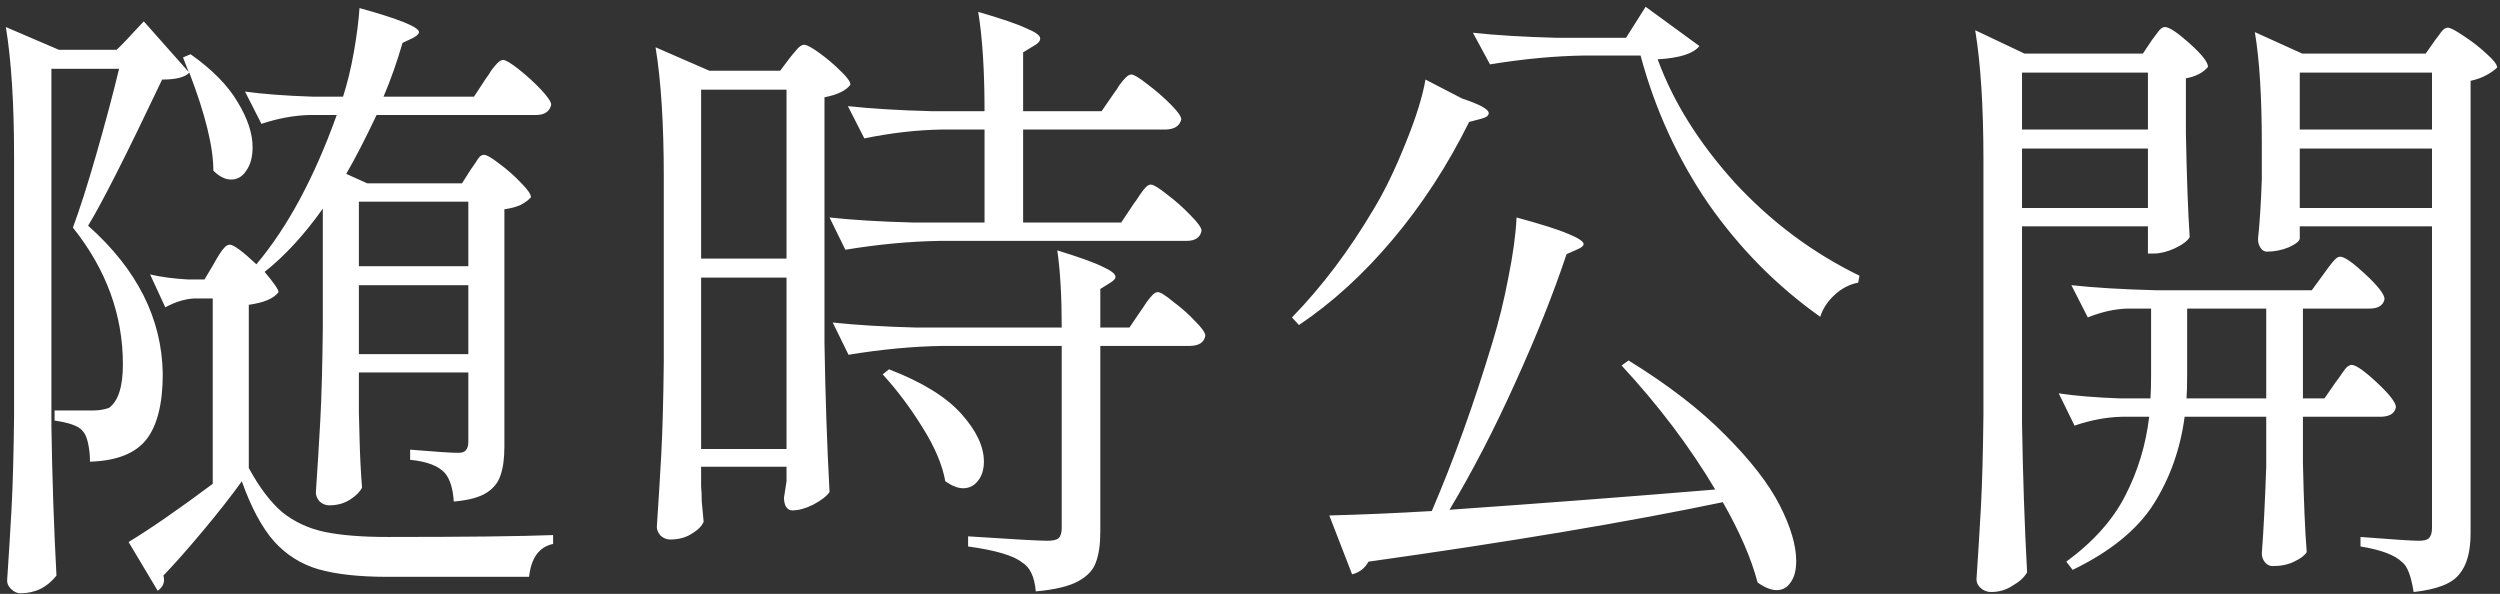 <svg width="341" height="81" viewBox="0 0 341 81" fill="none" xmlns="http://www.w3.org/2000/svg">
<rect x="0" y="0" width="341" height="81" fill="#333333" stroke="none"/>
<path d="M52.92 73.243C63.391 73.243 70.898 73.157 75.443 72.984V74.192C73.545 74.595 72.452 76.091 72.164 78.68H52.834C48.98 78.68 45.844 78.334 43.428 77.644C41.069 76.954 39.056 75.688 37.388 73.847C35.719 71.949 34.252 69.216 32.986 65.649C31.491 67.72 29.707 69.993 27.636 72.466C25.565 74.94 23.782 76.954 22.286 78.507C22.343 78.68 22.372 78.881 22.372 79.111C22.372 79.686 22.085 80.175 21.509 80.578L17.54 73.933C20.646 72.035 24.472 69.388 29.017 65.994V40.71H26.514C25.249 40.767 23.925 41.17 22.545 41.918L20.474 37.431C21.912 37.776 23.638 38.006 25.651 38.121H27.895L29.276 35.791C29.391 35.561 29.592 35.216 29.88 34.756C30.168 34.295 30.426 33.95 30.657 33.72C30.887 33.49 31.117 33.375 31.347 33.375C31.865 33.375 33.073 34.267 34.971 36.05C39.228 30.988 42.882 24.199 45.931 15.685H42.22C40.091 15.742 37.905 16.145 35.662 16.893L33.418 12.492C35.949 12.837 38.998 13.067 42.565 13.182H46.794C47.369 11.399 47.858 9.385 48.261 7.141C48.663 4.84 48.922 2.827 49.037 1.101C54.445 2.597 57.149 3.69 57.149 4.38C57.149 4.61 56.89 4.869 56.372 5.157L54.905 5.847C54.157 8.436 53.294 10.881 52.316 13.182H64.657L66.296 10.68C66.526 10.392 66.756 10.047 66.987 9.644C67.274 9.241 67.562 8.896 67.85 8.608C68.137 8.321 68.396 8.177 68.626 8.177C68.971 8.177 69.69 8.608 70.784 9.471C71.876 10.334 72.883 11.255 73.804 12.233C74.724 13.211 75.184 13.901 75.184 14.304C74.954 15.224 74.264 15.685 73.113 15.685H51.367C49.756 19.079 48.376 21.754 47.225 23.71L50.073 25.004H63.017L64.225 23.106C64.398 22.876 64.599 22.588 64.829 22.243C65.059 21.84 65.261 21.553 65.433 21.38C65.606 21.207 65.807 21.121 66.037 21.121C66.382 21.121 67.073 21.524 68.108 22.329C69.201 23.135 70.179 23.998 71.042 24.918C71.963 25.838 72.423 26.5 72.423 26.903C72.135 27.248 71.675 27.593 71.042 27.938C70.409 28.226 69.662 28.427 68.799 28.542V60.903C68.799 62.514 68.626 63.808 68.281 64.786C67.993 65.764 67.361 66.57 66.382 67.202C65.404 67.835 63.909 68.238 61.895 68.41C61.78 66.627 61.377 65.333 60.687 64.527C59.824 63.549 58.242 62.945 55.941 62.715V61.334C59.393 61.622 61.579 61.766 62.499 61.766C63.017 61.766 63.362 61.651 63.535 61.421C63.765 61.191 63.88 60.788 63.88 60.212V50.806H48.951V56.243L49.037 59.522C49.095 62.053 49.21 64.383 49.382 66.512C49.095 67.087 48.548 67.634 47.743 68.152C46.937 68.669 45.988 68.928 44.895 68.928C44.435 68.928 44.003 68.756 43.601 68.41C43.255 68.008 43.083 67.605 43.083 67.202C43.313 63.808 43.514 60.529 43.687 57.365C43.86 54.143 43.975 49.944 44.032 44.766V28.456C41.501 32.023 38.855 34.9 36.093 37.086C37.359 38.581 37.992 39.502 37.992 39.847C37.359 40.71 36.007 41.285 33.936 41.573V63.837C35.374 66.483 36.898 68.497 38.509 69.877C40.178 71.201 42.105 72.092 44.291 72.553C46.477 73.013 49.354 73.243 52.92 73.243ZM22.2 50.979C22.2 55.064 21.452 58.055 19.956 59.954C18.46 61.852 15.9 62.859 12.276 62.974C12.276 62.111 12.19 61.277 12.017 60.471C11.844 59.666 11.585 59.091 11.24 58.745C10.723 58.113 9.457 57.653 7.443 57.365V55.984H12.794C13.484 55.984 14.174 55.869 14.865 55.639C16.13 54.718 16.763 52.734 16.763 49.685C16.763 42.954 14.491 36.74 9.946 31.045C10.866 28.571 11.931 25.235 13.139 21.035C14.347 16.835 15.382 12.952 16.245 9.385H7.012V58.228C7.127 65.361 7.357 72.121 7.702 78.507C6.437 80.118 4.797 80.923 2.783 80.923C2.323 80.923 1.892 80.722 1.489 80.319C1.144 79.974 0.971 79.6 0.971 79.197C1.201 75.803 1.403 72.524 1.575 69.36C1.748 66.138 1.863 61.938 1.92 56.761V21.38C1.92 14.131 1.546 8.234 0.799 3.69L8.047 6.796H15.9C16.418 6.336 17.655 5.042 19.611 2.913L25.738 9.817L24.961 7.832L25.997 7.4C28.931 9.471 31.059 11.629 32.382 13.872C33.763 16.116 34.453 18.187 34.453 20.086C34.453 21.409 34.166 22.473 33.59 23.279C33.073 24.084 32.382 24.487 31.52 24.487C30.714 24.487 29.909 24.084 29.103 23.279C29.103 20.057 28.01 15.598 25.824 9.903C25.249 10.536 24.012 10.852 22.113 10.852C17.281 21.035 13.915 27.68 12.017 30.786C18.69 36.712 22.085 43.443 22.2 50.979ZM63.88 27.507H48.951V36.309H63.88V27.507ZM63.88 38.898H48.951V48.304H63.88V38.898ZM154.657 27.766C154.887 27.478 155.146 27.104 155.434 26.644C155.779 26.126 156.066 25.752 156.297 25.522C156.527 25.292 156.757 25.177 156.987 25.177C157.332 25.177 158.08 25.637 159.231 26.558C160.381 27.421 161.445 28.37 162.423 29.405C163.401 30.383 163.89 31.074 163.89 31.477C163.718 32.397 163.027 32.857 161.819 32.857H128.251C124.166 32.915 119.851 33.317 115.307 34.065L113.149 29.664C116.313 30.009 120.139 30.24 124.626 30.355H134.291V17.669H128.423C125.029 17.727 121.52 18.13 117.895 18.878L115.652 14.476C118.816 14.822 122.642 15.052 127.129 15.167H134.291C134.291 9.644 134.004 5.128 133.428 1.619C136.593 2.539 138.779 3.287 139.987 3.862C141.252 4.38 141.885 4.84 141.885 5.243C141.885 5.588 141.626 5.905 141.109 6.192L139.555 7.141V15.167H150.256L151.982 12.664C152.212 12.377 152.442 12.031 152.672 11.629C152.96 11.226 153.247 10.881 153.535 10.593C153.823 10.306 154.082 10.162 154.312 10.162C154.657 10.162 155.376 10.593 156.469 11.456C157.62 12.319 158.684 13.239 159.662 14.218C160.64 15.196 161.129 15.886 161.129 16.289C160.899 17.209 160.151 17.669 158.885 17.669H139.555V30.355H152.931L154.657 27.766ZM95.631 66.339C95.689 66.915 95.718 67.605 95.718 68.41L95.977 71.172C95.746 71.747 95.2 72.294 94.337 72.811C93.532 73.329 92.554 73.588 91.403 73.588C90.943 73.588 90.511 73.416 90.109 73.07C89.763 72.668 89.591 72.265 89.591 71.862C89.821 68.468 90.022 65.189 90.195 62.025C90.368 58.803 90.483 54.603 90.54 49.426V24.141C90.54 16.893 90.166 10.996 89.418 6.451L96.753 9.644H106.418L107.713 7.918C107.885 7.688 108.173 7.343 108.576 6.883C108.978 6.365 109.352 6.106 109.697 6.106C110.043 6.106 110.733 6.48 111.769 7.228C112.804 7.976 113.753 8.781 114.616 9.644C115.537 10.507 115.997 11.14 115.997 11.542C115.422 12.348 114.242 12.923 112.459 13.268V46.837C112.574 53.971 112.804 60.73 113.149 67.116C112.747 67.691 111.999 68.267 110.906 68.842C109.87 69.36 108.921 69.619 108.058 69.619C107.713 69.619 107.425 69.446 107.195 69.101C107.022 68.756 106.936 68.353 106.936 67.893C106.936 67.893 107.051 67.145 107.281 65.649V63.664H95.631V66.339ZM107.281 35.273V12.233H95.631V35.273H107.281ZM155.692 42.263C155.865 42.033 156.095 41.688 156.383 41.228C156.728 40.767 157.016 40.422 157.246 40.192C157.476 39.962 157.706 39.847 157.936 39.847C158.281 39.847 158.972 40.279 160.007 41.141C161.1 41.947 162.107 42.839 163.027 43.817C163.948 44.737 164.408 45.399 164.408 45.801C164.236 46.722 163.516 47.182 162.251 47.182H150.083V72.466C150.083 74.25 149.882 75.659 149.479 76.695C149.134 77.73 148.329 78.593 147.063 79.284C145.797 79.974 143.87 80.434 141.281 80.664C141.109 78.651 140.476 77.328 139.383 76.695C138.232 75.774 135.787 75.055 132.048 74.537V73.157C138.146 73.559 141.741 73.761 142.835 73.761C143.582 73.761 144.1 73.646 144.388 73.416C144.676 73.128 144.819 72.668 144.819 72.035V47.182H128.682C124.598 47.24 120.283 47.642 115.738 48.39L113.581 43.989C116.745 44.334 120.571 44.565 125.058 44.679H144.819C144.819 40.422 144.618 36.913 144.215 34.152C147.207 35.072 149.278 35.82 150.428 36.395C151.579 36.913 152.154 37.373 152.154 37.776C152.154 38.006 151.924 38.265 151.464 38.553L150.083 39.416V44.679H154.053L155.692 42.263ZM95.631 37.862V61.248H107.281V37.862H95.631ZM121.261 50.375C125.748 52.101 129.027 54.114 131.099 56.416C133.17 58.717 134.205 60.903 134.205 62.974C134.205 64.067 133.917 64.959 133.342 65.649C132.824 66.282 132.163 66.598 131.357 66.598C130.667 66.598 129.862 66.282 128.941 65.649C128.538 63.405 127.503 60.96 125.835 58.314C124.166 55.61 122.354 53.194 120.398 51.065L121.261 50.375ZM226.104 8.091C228.233 13.901 231.742 19.51 236.632 24.918C241.579 30.268 247.246 34.497 253.632 37.603L253.459 38.553C252.251 38.783 251.158 39.358 250.18 40.279C249.26 41.141 248.627 42.119 248.282 43.212C242.356 39.013 237.265 33.864 233.007 27.766C228.808 21.61 225.73 14.879 223.774 7.573H216.18C212.095 7.63 207.781 8.033 203.236 8.781L200.906 4.466C204.07 4.811 207.896 5.042 212.383 5.157H221.789L224.464 0.928L231.799 6.278C230.994 7.314 229.095 7.918 226.104 8.091ZM199.439 13.441C201.855 14.246 203.063 14.908 203.063 15.426C203.063 15.771 202.718 16.03 202.028 16.202L200.388 16.634C197.454 22.559 193.974 27.91 189.947 32.685C185.977 37.402 181.72 41.285 177.175 44.334L176.226 43.299C180.31 39.099 184.021 34.18 187.358 28.542C188.853 26.069 190.292 23.106 191.672 19.654C193.111 16.145 194.031 13.211 194.434 10.852L199.439 13.441ZM197.713 69.532C210.082 68.669 222.163 67.749 233.957 66.771C230.505 60.96 226.248 55.322 221.185 49.857L222.134 49.167C227.542 52.504 231.943 55.898 235.337 59.35C238.789 62.801 241.263 65.994 242.759 68.928C244.255 71.862 245.002 74.394 245.002 76.522C245.002 77.788 244.744 78.766 244.226 79.456C243.766 80.147 243.133 80.492 242.327 80.492C241.579 80.492 240.716 80.147 239.738 79.456C238.876 76.177 237.293 72.524 234.992 68.497C222.048 71.201 205.94 73.905 186.667 76.609C186.15 77.529 185.402 78.104 184.424 78.334L181.317 70.309C185.804 70.194 190.464 69.993 195.297 69.705C198.288 62.744 201.05 55.064 203.581 46.664C204.444 43.845 205.163 40.911 205.738 37.862C206.371 34.756 206.745 32.023 206.86 29.664C210.254 30.585 212.613 31.333 213.936 31.908C215.317 32.483 216.007 32.944 216.007 33.289C216.007 33.519 215.749 33.749 215.231 33.979L213.678 34.669C211.894 40.02 209.564 45.859 206.688 52.187C203.869 58.458 200.877 64.24 197.713 69.532ZM293.495 5.502C293.668 5.272 293.927 4.926 294.272 4.466C294.617 3.949 294.962 3.69 295.307 3.69C295.883 3.69 297.004 4.438 298.673 5.933C300.341 7.429 301.175 8.493 301.175 9.126C300.485 9.932 299.478 10.449 298.155 10.68V18.101C298.27 24.141 298.443 28.888 298.673 32.339C298.385 32.857 297.695 33.375 296.602 33.893C295.566 34.353 294.617 34.583 293.754 34.583H292.977V30.872H275.805V57.796C275.92 64.93 276.15 71.69 276.495 78.076C276.092 78.766 275.431 79.37 274.51 79.888C273.647 80.463 272.669 80.751 271.576 80.751C271.059 80.751 270.598 80.578 270.196 80.233C269.793 79.888 269.592 79.485 269.592 79.025C269.822 75.63 270.023 72.351 270.196 69.187C270.368 65.966 270.483 61.766 270.541 56.588V21.811C270.541 14.563 270.167 8.666 269.419 4.121L276.15 7.314H292.287L293.495 5.502ZM313.688 32.512C313.688 32.857 313.199 33.26 312.221 33.72C311.243 34.123 310.236 34.324 309.201 34.324C308.856 34.324 308.568 34.152 308.338 33.806C308.108 33.461 307.993 33.059 307.993 32.598C308.223 30.47 308.395 27.766 308.51 24.487V19.568C308.51 13.182 308.194 8.119 307.561 4.38L314.033 7.314H330.861L332.069 5.588C332.241 5.358 332.5 5.013 332.845 4.553C333.191 4.035 333.536 3.776 333.881 3.776C334.226 3.776 334.945 4.15 336.038 4.898C337.189 5.646 338.224 6.451 339.145 7.314C340.123 8.177 340.612 8.81 340.612 9.212C340.267 9.558 339.778 9.903 339.145 10.248C338.512 10.593 337.793 10.852 336.988 11.025V72.725C336.988 75.257 336.47 77.126 335.434 78.334C334.456 79.6 332.385 80.406 329.221 80.751C328.876 78.564 328.358 77.213 327.668 76.695C326.69 75.717 324.791 74.998 321.972 74.537V73.243C326.402 73.588 329.048 73.761 329.911 73.761C330.602 73.761 331.062 73.646 331.292 73.416C331.58 73.128 331.724 72.668 331.724 72.035V30.872H313.688V32.512ZM292.977 17.669V9.903H275.805V17.669H292.977ZM331.724 17.669V9.903H313.688V17.669H331.724ZM275.805 20.258V28.37H292.977V20.258H275.805ZM313.688 20.258V28.37H331.724V20.258H313.688ZM318.607 52.101C318.837 51.813 319.067 51.497 319.297 51.152C319.527 50.806 319.757 50.49 319.988 50.202C320.275 49.915 320.534 49.771 320.764 49.771C321.339 49.771 322.49 50.576 324.216 52.187C325.942 53.798 326.805 54.92 326.805 55.553C326.632 56.416 325.913 56.847 324.647 56.847H314.119V63.147C314.235 68.382 314.407 72.438 314.637 75.314C314.35 75.774 313.774 76.206 312.911 76.609C312.106 77.011 311.128 77.213 309.977 77.213C309.575 77.213 309.229 77.04 308.942 76.695C308.654 76.35 308.51 75.947 308.51 75.487C308.74 72.553 308.942 68.612 309.114 63.664V56.847H297.982C297.407 61.219 295.998 65.189 293.754 68.756C291.51 72.265 287.828 75.257 282.708 77.73L281.845 76.609C285.527 73.905 288.202 70.913 289.871 67.634C291.597 64.297 292.69 60.702 293.15 56.847H289.353C287.282 56.905 285.153 57.307 282.967 58.055L280.81 53.654C283.111 53.999 285.93 54.229 289.267 54.344H293.323C293.38 53.597 293.409 52.504 293.409 51.065V42.091H290.13C288.404 42.148 286.62 42.551 284.779 43.299L282.536 38.898C285.7 39.243 289.526 39.473 294.013 39.588H315.328L316.967 37.344C317.14 37.114 317.37 36.798 317.658 36.395C318.003 35.935 318.29 35.59 318.521 35.36C318.751 35.13 318.981 35.014 319.211 35.014C319.786 35.014 320.937 35.82 322.663 37.431C324.389 39.042 325.251 40.163 325.251 40.796C325.079 41.659 324.389 42.091 323.18 42.091H314.119V54.344H317.054L318.607 52.101ZM298.328 51.065C298.328 52.504 298.299 53.597 298.241 54.344H309.114V42.091H298.328V51.065Z" fill="white"/>
</svg>

